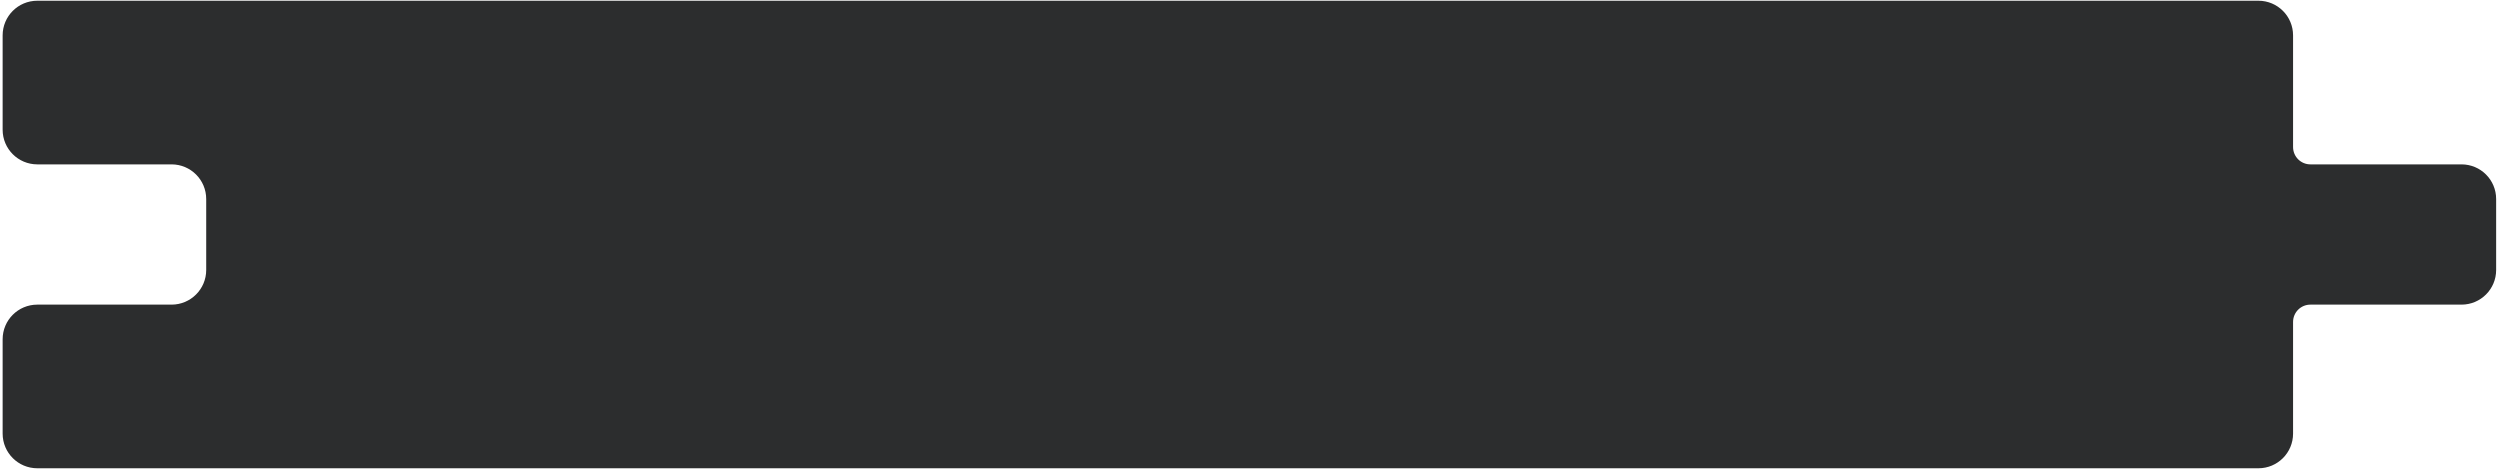 <svg width="385" height="73" viewBox="0 0 385 73" fill="none" xmlns="http://www.w3.org/2000/svg">
<path d="M347.798 0.113C350.748 0.113 353.132 2.501 353.132 5.446V22.647C353.132 24.119 354.326 25.313 355.798 25.313H379.073C382.022 25.313 384.406 27.701 384.406 30.647V41.58C384.406 44.526 382.022 46.913 379.073 46.913H355.798C354.326 46.913 353.132 48.107 353.132 49.58V66.779C353.132 69.725 350.748 72.113 347.798 72.113H5.74C2.796 72.113 0.406 69.725 0.406 66.779V52.247C0.406 49.301 2.796 46.913 5.74 46.913H26.422C29.366 46.913 31.756 44.526 31.756 41.58V30.647C31.756 27.701 29.366 25.313 26.422 25.313H5.74C2.796 25.313 0.406 22.925 0.406 19.98V5.446C0.406 2.501 2.796 0.113 5.74 0.113H347.798Z" fill="#2C2D2E"/>
</svg>
